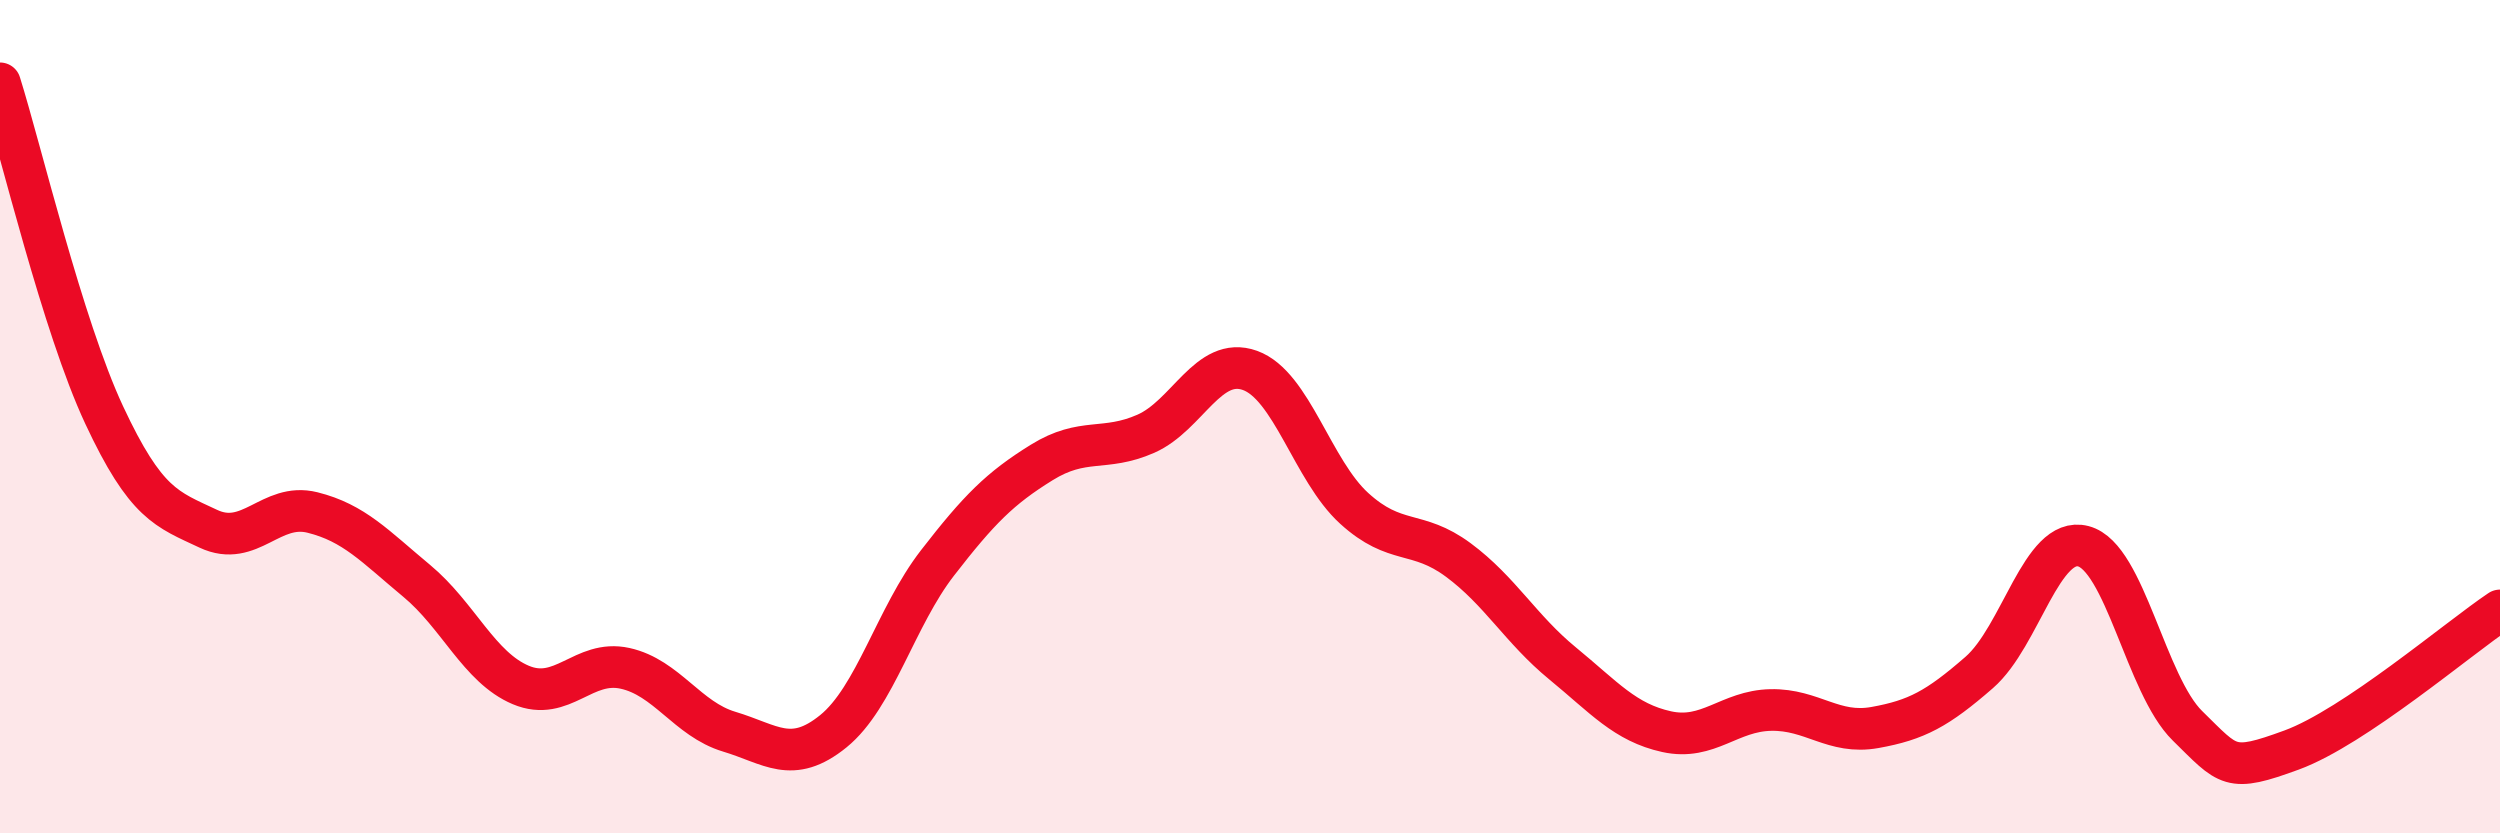 
    <svg width="60" height="20" viewBox="0 0 60 20" xmlns="http://www.w3.org/2000/svg">
      <path
        d="M 0,2 C 0.5,3.59 1.5,7.82 2.5,9.96 C 3.5,12.1 4,12.22 5,12.69 C 6,13.16 6.5,12.05 7.5,12.3 C 8.5,12.55 9,13.11 10,13.94 C 11,14.77 11.5,16.02 12.5,16.44 C 13.5,16.86 14,15.82 15,16.04 C 16,16.26 16.5,17.26 17.5,17.56 C 18.5,17.86 19,18.36 20,17.55 C 21,16.74 21.5,14.8 22.5,13.51 C 23.5,12.22 24,11.72 25,11.1 C 26,10.48 26.5,10.85 27.5,10.41 C 28.5,9.97 29,8.53 30,8.89 C 31,9.25 31.5,11.29 32.5,12.2 C 33.5,13.11 34,12.7 35,13.44 C 36,14.18 36.5,15.1 37.5,15.92 C 38.5,16.74 39,17.34 40,17.56 C 41,17.78 41.5,17.06 42.5,17.04 C 43.5,17.02 44,17.64 45,17.46 C 46,17.28 46.5,17.01 47.5,16.14 C 48.5,15.27 49,12.85 50,13.11 C 51,13.37 51.5,16.44 52.5,17.42 C 53.5,18.4 53.5,18.55 55,18 C 56.5,17.45 59,15.32 60,14.65L60 20L0 20Z"
        fill="#EB0A25"
        opacity="0.1"
        stroke-linecap="round"
        stroke-linejoin="round"
      />
      <path
        d="M 0,2 C 0.5,3.59 1.5,7.82 2.5,9.96 C 3.5,12.1 4,12.22 5,12.69 C 6,13.16 6.5,12.05 7.5,12.3 C 8.5,12.55 9,13.11 10,13.94 C 11,14.77 11.5,16.02 12.5,16.44 C 13.5,16.86 14,15.82 15,16.04 C 16,16.26 16.5,17.26 17.5,17.56 C 18.5,17.86 19,18.36 20,17.55 C 21,16.74 21.5,14.8 22.5,13.51 C 23.5,12.22 24,11.72 25,11.1 C 26,10.48 26.5,10.85 27.5,10.41 C 28.5,9.97 29,8.53 30,8.89 C 31,9.25 31.5,11.29 32.5,12.2 C 33.5,13.11 34,12.7 35,13.44 C 36,14.18 36.5,15.1 37.5,15.92 C 38.5,16.74 39,17.34 40,17.56 C 41,17.78 41.5,17.06 42.5,17.04 C 43.5,17.02 44,17.64 45,17.46 C 46,17.28 46.5,17.01 47.5,16.14 C 48.5,15.27 49,12.85 50,13.11 C 51,13.37 51.5,16.44 52.5,17.42 C 53.5,18.4 53.5,18.55 55,18 C 56.5,17.45 59,15.32 60,14.65"
        stroke="#EB0A25"
        stroke-width="1"
        fill="none"
        stroke-linecap="round"
        stroke-linejoin="round"
      />
    </svg>
  